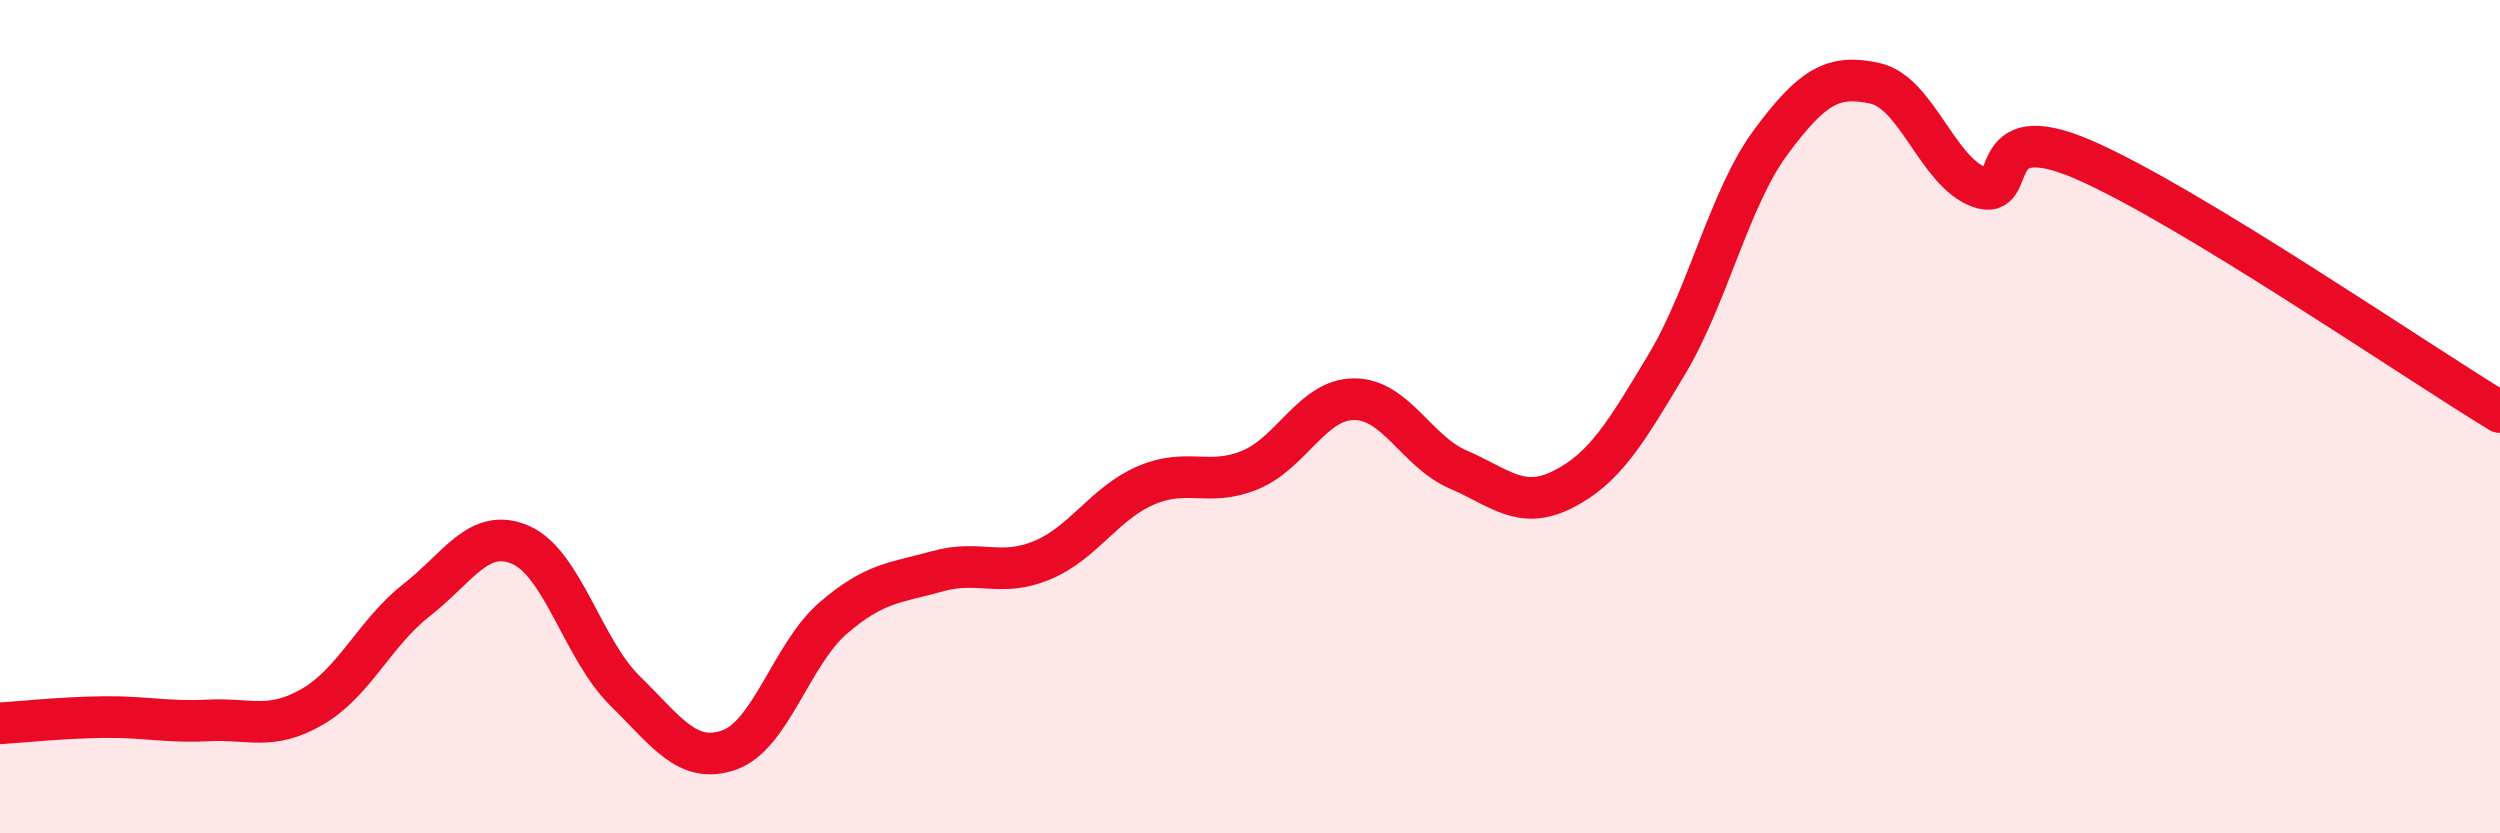 
    <svg width="60" height="20" viewBox="0 0 60 20" xmlns="http://www.w3.org/2000/svg">
      <path
        d="M 0,17.36 C 0.5,17.33 1.5,17.22 2.5,17.21 C 3.5,17.2 4,17.34 5,17.29 C 6,17.24 6.5,17.54 7.5,16.96 C 8.5,16.38 9,15.18 10,14.4 C 11,13.62 11.5,12.64 12.5,13.08 C 13.5,13.52 14,15.6 15,16.58 C 16,17.56 16.5,18.35 17.5,18 C 18.5,17.65 19,15.69 20,14.83 C 21,13.97 21.5,13.99 22.5,13.71 C 23.5,13.43 24,13.86 25,13.45 C 26,13.04 26.5,12.08 27.5,11.65 C 28.5,11.22 29,11.69 30,11.28 C 31,10.87 31.5,9.58 32.5,9.58 C 33.5,9.58 34,10.84 35,11.27 C 36,11.7 36.5,12.25 37.5,11.75 C 38.5,11.25 39,10.42 40,8.75 C 41,7.08 41.5,4.76 42.5,3.41 C 43.5,2.06 44,1.78 45,2 C 46,2.22 46.5,4.12 47.5,4.49 C 48.5,4.86 47.5,2.75 50,3.83 C 52.5,4.91 58,8.68 60,9.89L60 20L0 20Z"
        fill="#EB0A25"
        opacity="0.1"
        stroke-linecap="round"
        stroke-linejoin="round"
      />
      <path
        d="M 0,17.36 C 0.5,17.33 1.5,17.22 2.5,17.21 C 3.5,17.2 4,17.34 5,17.29 C 6,17.24 6.5,17.54 7.5,16.96 C 8.5,16.38 9,15.18 10,14.4 C 11,13.62 11.5,12.64 12.5,13.08 C 13.5,13.52 14,15.6 15,16.58 C 16,17.56 16.5,18.35 17.5,18 C 18.5,17.65 19,15.69 20,14.83 C 21,13.97 21.5,13.99 22.5,13.71 C 23.5,13.43 24,13.86 25,13.45 C 26,13.04 26.5,12.08 27.5,11.65 C 28.5,11.22 29,11.69 30,11.28 C 31,10.87 31.5,9.58 32.5,9.58 C 33.5,9.58 34,10.84 35,11.27 C 36,11.7 36.5,12.25 37.5,11.75 C 38.5,11.25 39,10.42 40,8.75 C 41,7.08 41.5,4.76 42.5,3.41 C 43.5,2.06 44,1.78 45,2 C 46,2.22 46.5,4.12 47.5,4.49 C 48.5,4.86 47.5,2.75 50,3.83 C 52.5,4.91 58,8.68 60,9.89"
        stroke="#EB0A25"
        stroke-width="1"
        fill="none"
        stroke-linecap="round"
        stroke-linejoin="round"
      />
    </svg>
  